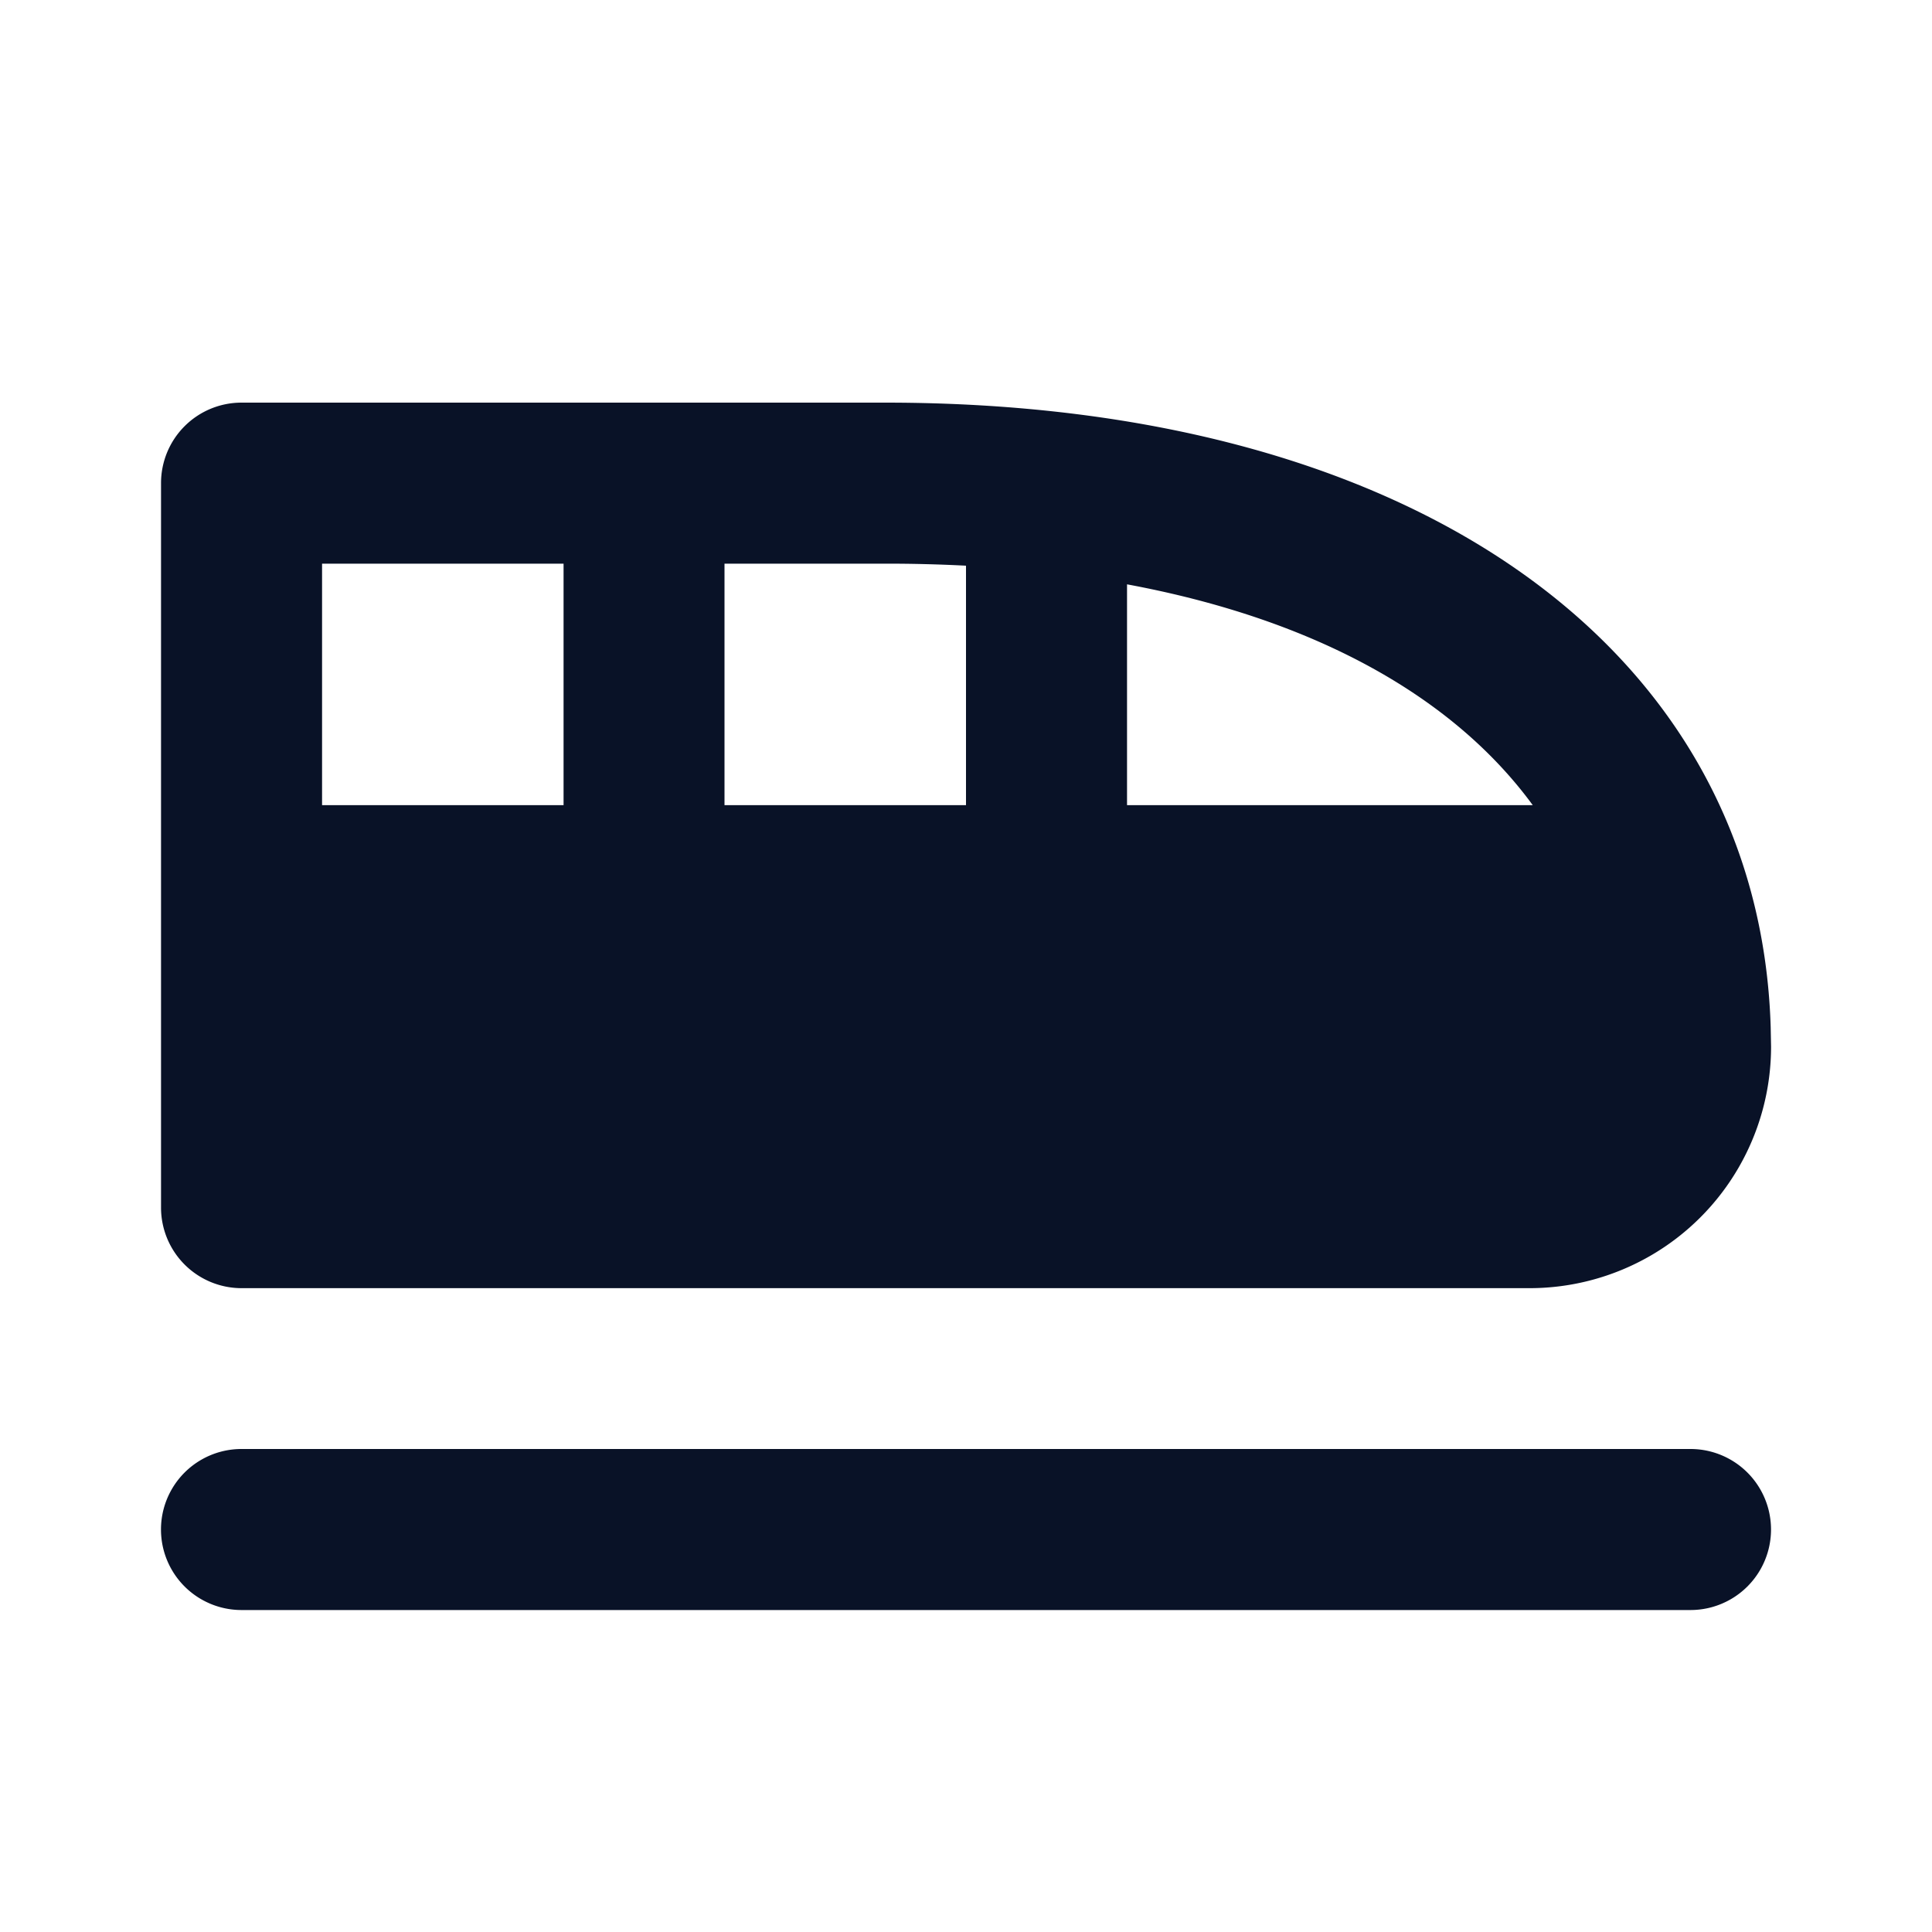 <svg xmlns="http://www.w3.org/2000/svg" width="20" height="20" fill="none" viewBox="0 0 20 20">
  <path fill="#091227" d="M9.167 4.168c5.528 0 9.044 2.592 9.163 6.462l.004.205a2.5 2.5 0 0 1-2.5 2.5H2.5a.834.834 0 0 1-.833-.834v-7.5a.833.833 0 0 1 .833-.833h6.667ZM5.834 5.835h-2.5v2.5h2.5v-2.5Zm3.333 0H7.5v2.5H10V5.856a15.829 15.829 0 0 0-.833-.021Zm2.5.214v2.286h4.2c-.816-1.115-2.24-1.922-4.2-2.286ZM17.5 15a.833.833 0 0 1 0 1.667h-15A.833.833 0 1 1 2.5 15h15Z"/>
</svg>

